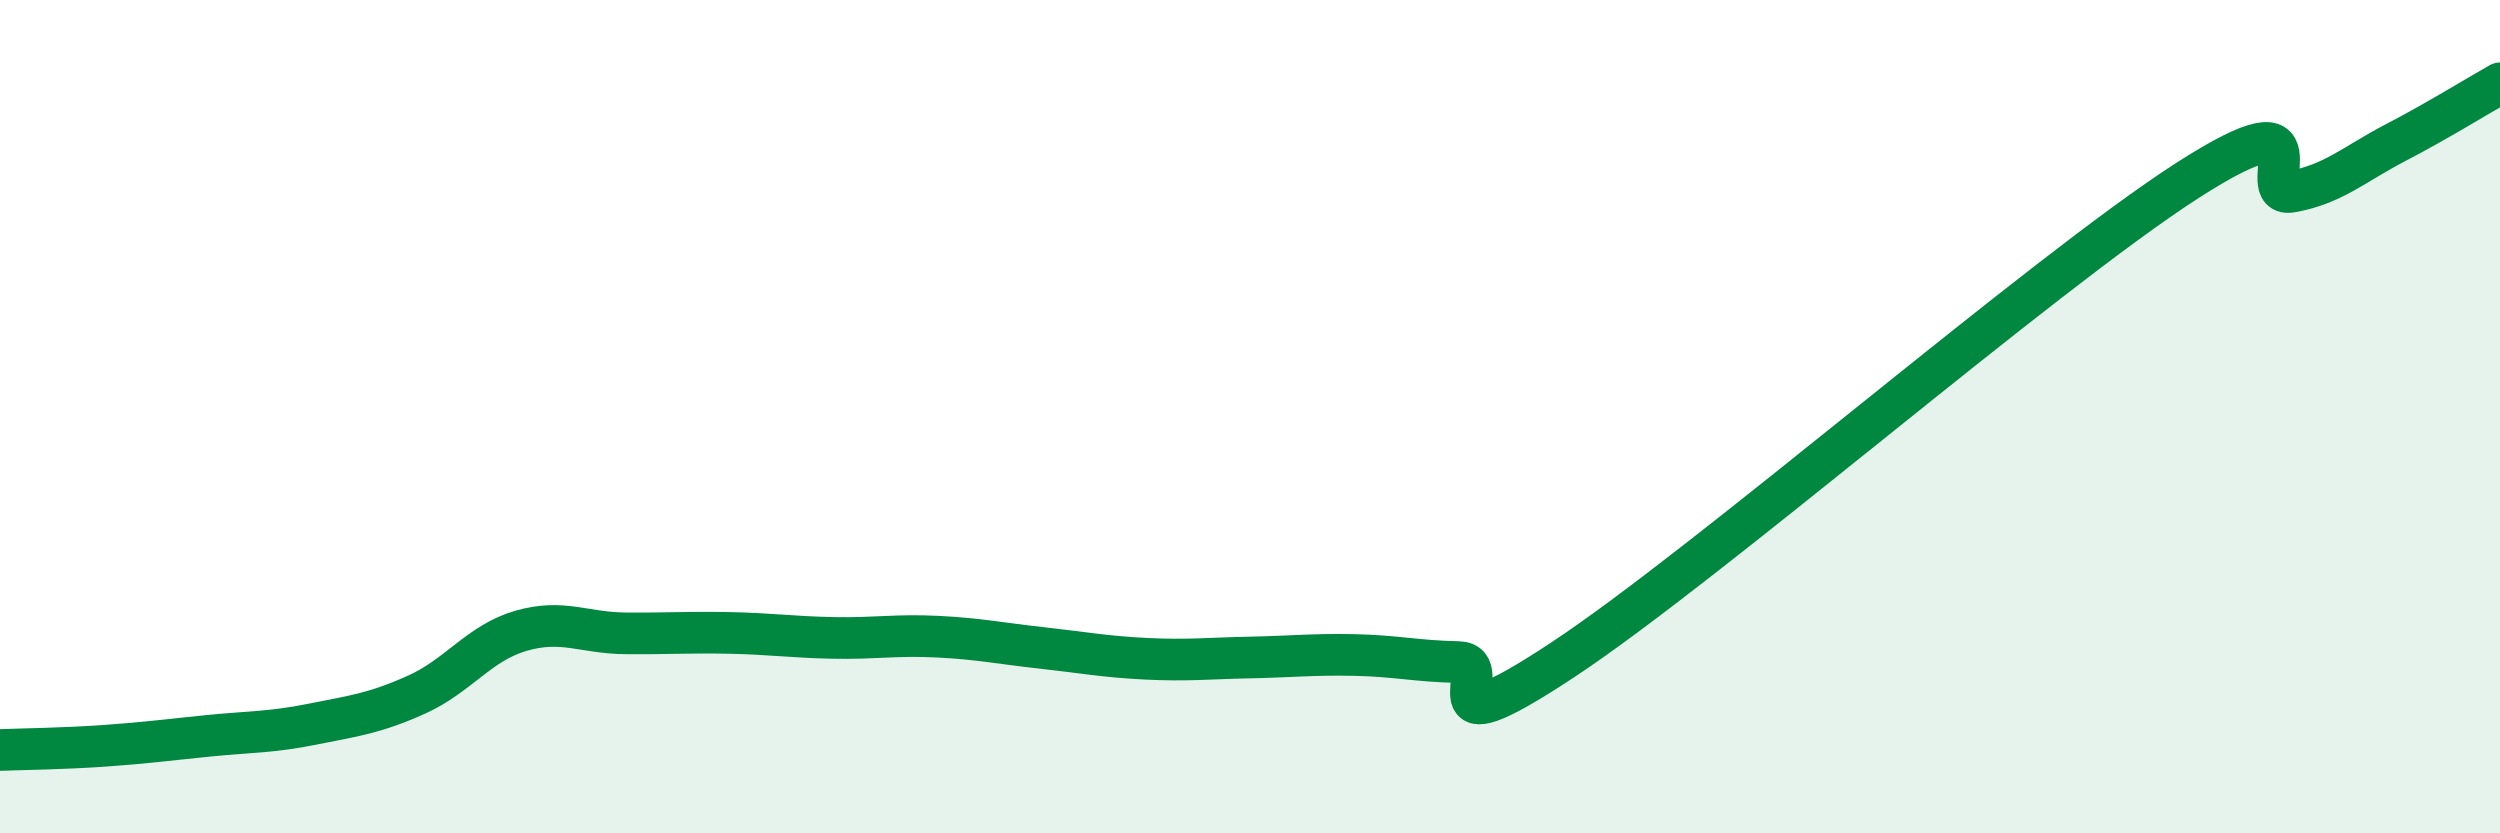 
    <svg width="60" height="20" viewBox="0 0 60 20" xmlns="http://www.w3.org/2000/svg">
      <path
        d="M 0,18 C 0.5,17.98 1.5,17.97 2.5,17.9 C 3.5,17.83 4,17.76 5,17.66 C 6,17.56 6.5,17.58 7.5,17.38 C 8.5,17.18 9,17.12 10,16.67 C 11,16.22 11.5,15.43 12.5,15.14 C 13.5,14.85 14,15.19 15,15.2 C 16,15.21 16.5,15.17 17.5,15.19 C 18.5,15.21 19,15.29 20,15.31 C 21,15.33 21.5,15.23 22.5,15.28 C 23.5,15.33 24,15.44 25,15.55 C 26,15.66 26.5,15.76 27.5,15.81 C 28.5,15.86 29,15.8 30,15.78 C 31,15.76 31.5,15.7 32.5,15.72 C 33.5,15.74 34,15.87 35,15.89 C 36,15.91 34,18.15 37.5,15.84 C 41,13.53 49,6.58 52.5,4.33 C 56,2.08 54,4.78 55,4.6 C 56,4.42 56.5,3.94 57.5,3.42 C 58.5,2.9 59.5,2.28 60,2L60 20L0 20Z"
        fill="#008740"
        opacity="0.1"
        stroke-linecap="round"
        stroke-linejoin="round"
      />
      <path
        d="M 0,18 C 0.5,17.98 1.5,17.97 2.5,17.9 C 3.5,17.83 4,17.76 5,17.66 C 6,17.56 6.5,17.58 7.5,17.38 C 8.5,17.18 9,17.12 10,16.67 C 11,16.22 11.5,15.43 12.5,15.14 C 13.5,14.85 14,15.19 15,15.2 C 16,15.21 16.5,15.17 17.5,15.19 C 18.5,15.21 19,15.29 20,15.31 C 21,15.33 21.5,15.23 22.5,15.28 C 23.5,15.33 24,15.44 25,15.55 C 26,15.66 26.5,15.76 27.5,15.81 C 28.5,15.86 29,15.8 30,15.78 C 31,15.76 31.5,15.7 32.5,15.72 C 33.5,15.74 34,15.87 35,15.89 C 36,15.91 34,18.15 37.5,15.84 C 41,13.53 49,6.58 52.5,4.33 C 56,2.08 54,4.78 55,4.6 C 56,4.42 56.5,3.94 57.5,3.42 C 58.5,2.9 59.5,2.28 60,2"
        stroke="#008740"
        stroke-width="1"
        fill="none"
        stroke-linecap="round"
        stroke-linejoin="round"
      />
    </svg>
  